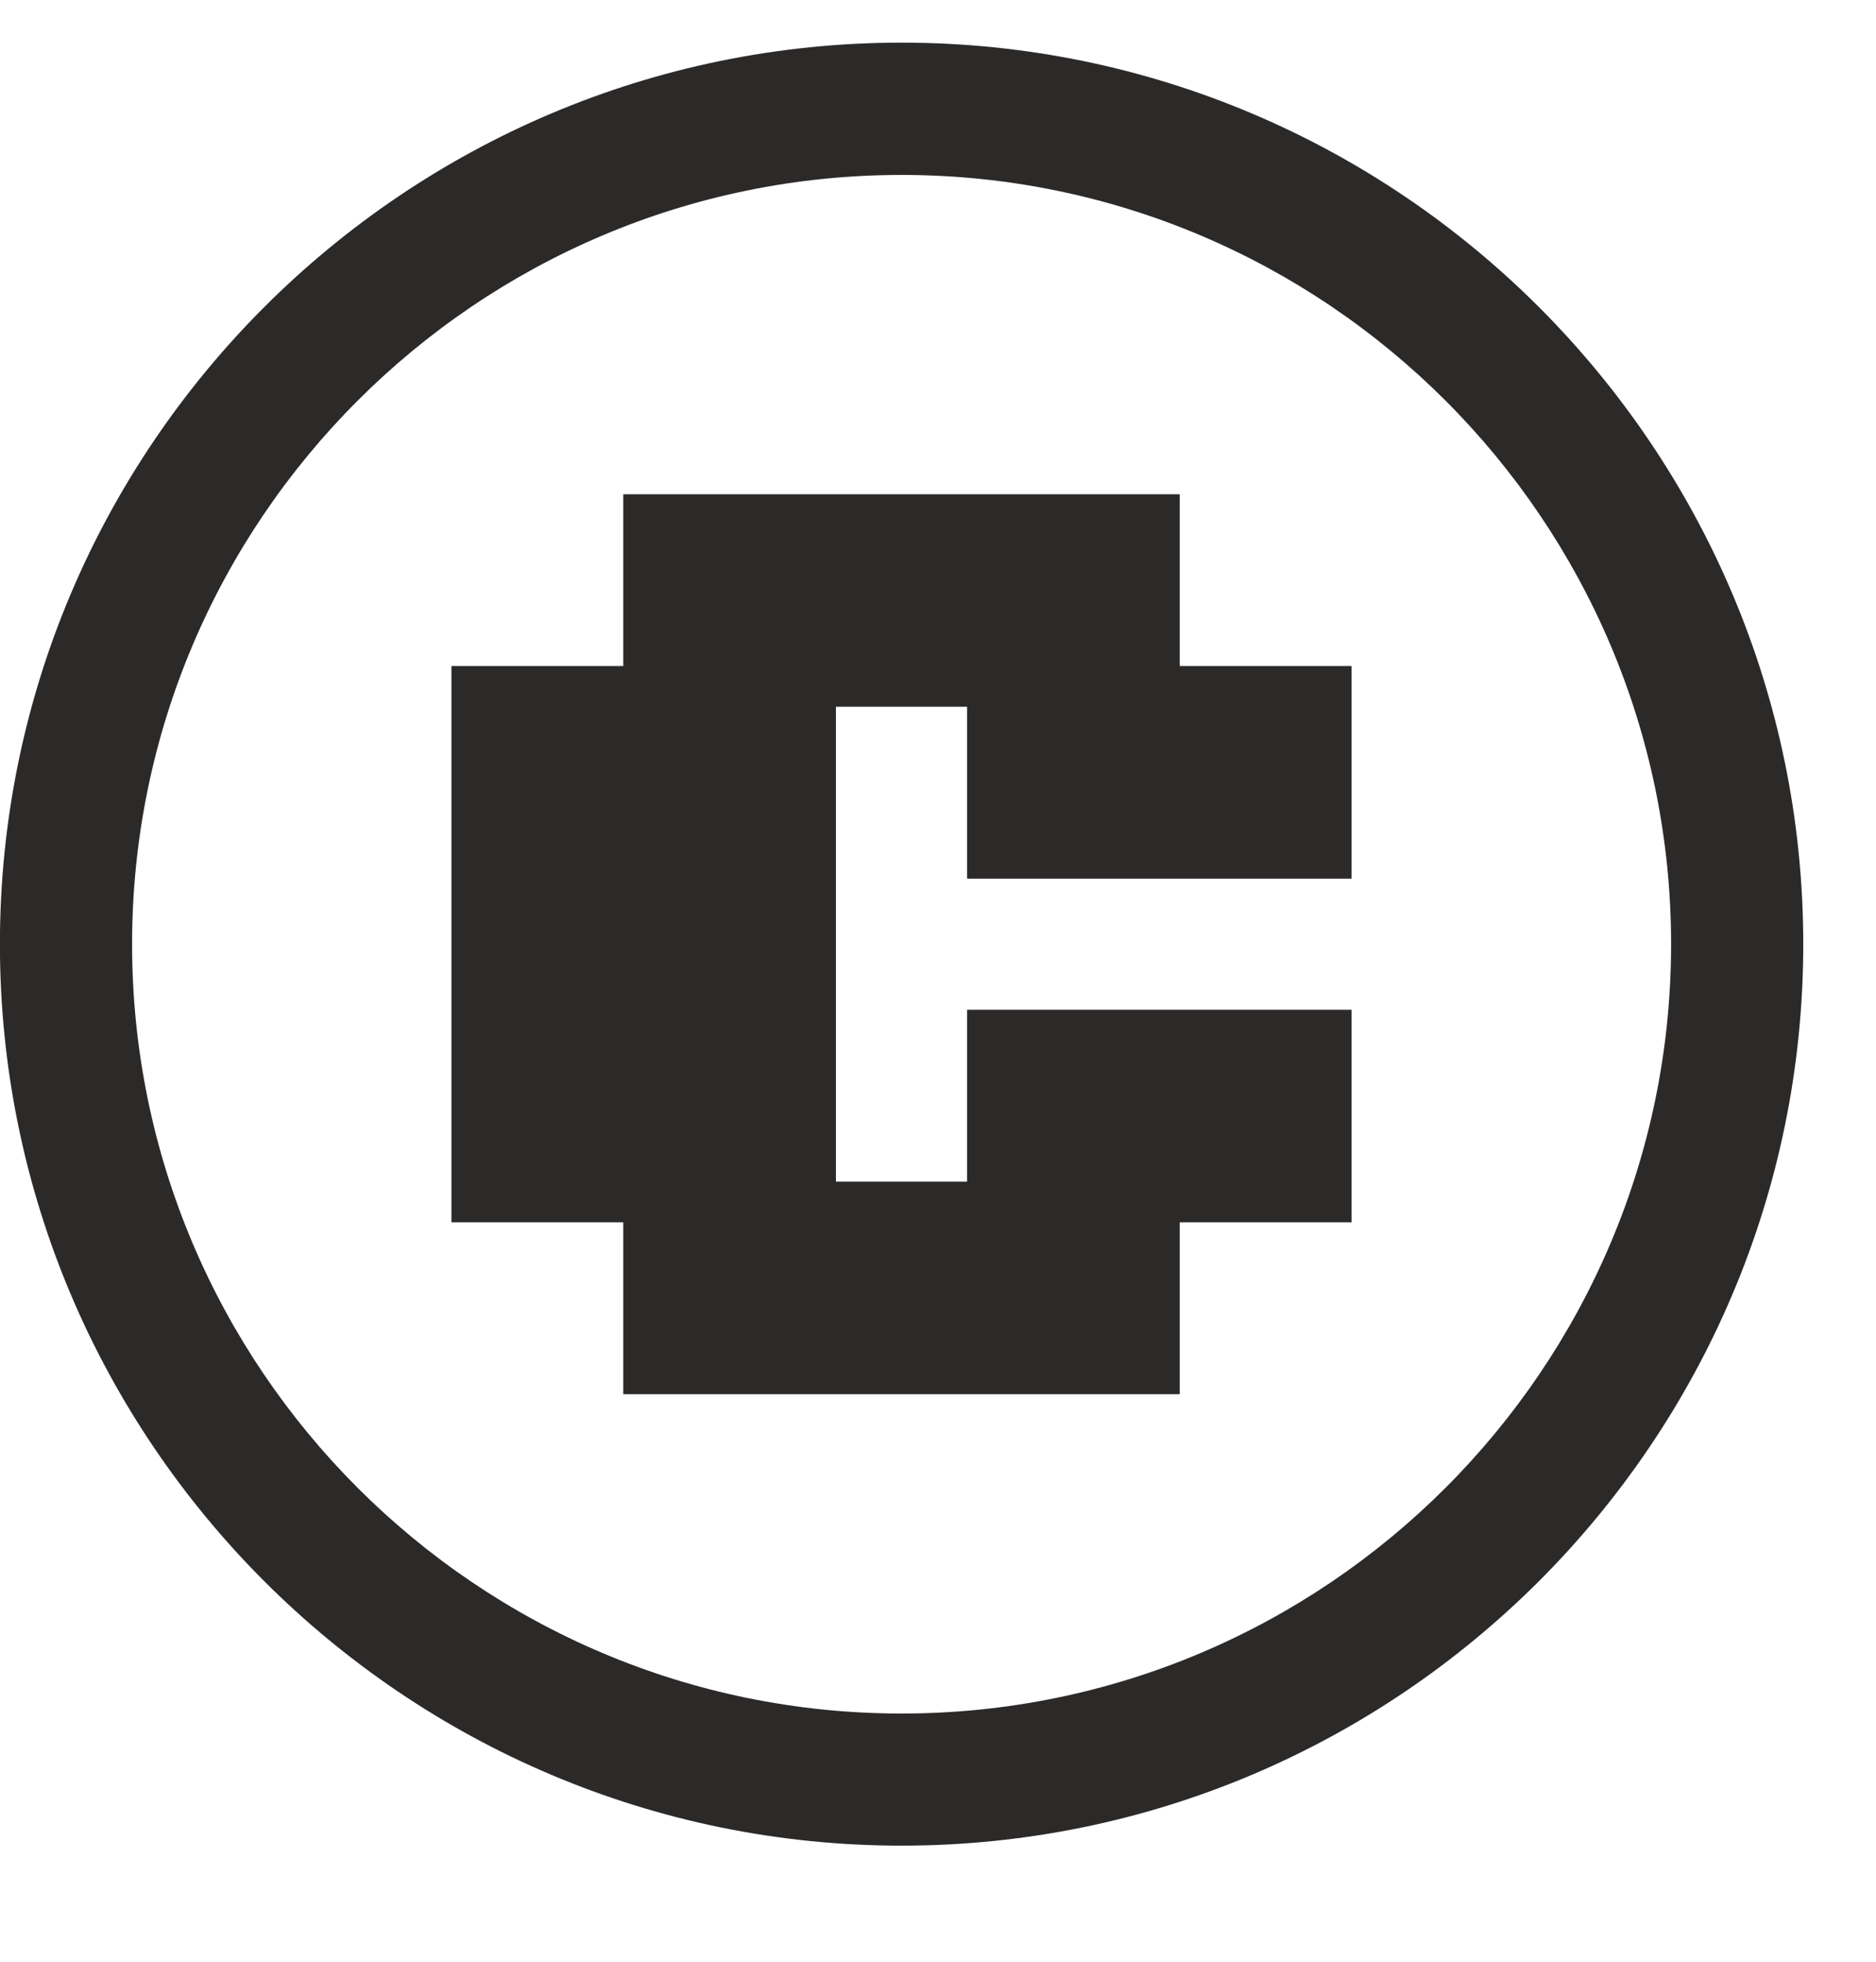 <svg width="22" height="23" viewBox="0 0 22 23" fill="none" xmlns="http://www.w3.org/2000/svg">
<g clip-path="url(#clip0_867_483)">
<path d="M13.835 7.809V6.033V5.795H13.596H7.548H7.309V6.033V7.809H5.532H5.294V8.048V14.092V14.331H5.532H7.309V16.108V16.346H7.548H13.596H13.835V16.108V14.331H15.612H15.85V14.092V12.078V11.839H15.612H11.58H11.341V12.078V13.854H9.803V8.286H11.341V10.063V10.302H11.58H15.612H15.85V10.063V8.048V7.809H15.612H13.835Z" fill="#2C2929"/>
<path d="M10.573 0.5C4.743 0.5 -0.001 5.242 -0.001 11.069C-0.001 16.897 4.743 21.639 10.573 21.639C16.403 21.639 21.147 16.897 21.147 11.069C21.147 5.242 16.403 0.5 10.573 0.5ZM10.573 20.09C5.597 20.09 1.549 16.043 1.549 11.07C1.549 6.098 5.598 2.051 10.573 2.051C15.548 2.051 19.597 6.098 19.597 11.07C19.597 16.043 15.548 20.09 10.573 20.09Z" fill="#2C2929"/>
</g>
<defs>
<clipPath id="clip0_867_483">
<rect width="22" height="22" fill="white" transform="translate(0 0.5)"/>
</clipPath>
</defs>
</svg>
